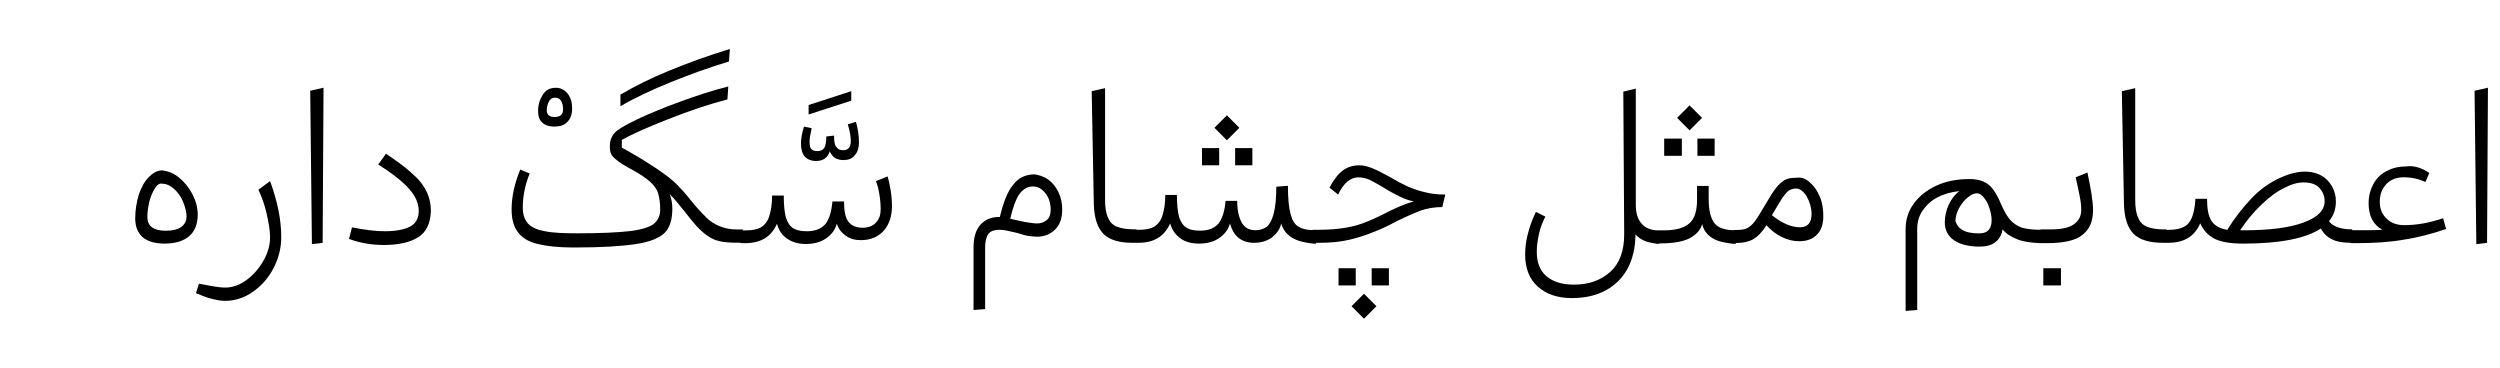 <?xml version="1.0" encoding="UTF-8"?>
<svg id="Layer_1" data-name="Layer 1" xmlns="http://www.w3.org/2000/svg" viewBox="0 0 340 50">
  <path d="M26.19,26.46c-.47-.94-1.11-1.7-1.82-2.29-.7-.59-1.46-.88-2.29-1-.7,0-1.29,.35-1.87,.94-.59,.59-1,1.41-1.35,2.4-.29,1.05-.47,2.05-.47,3.16,0,1.17,.35,1.99,1,2.58,.7,.59,1.7,.88,2.99,.88,1.46,0,2.58-.35,3.34-1,.76-.64,1.17-1.64,1.17-2.93,0-.94-.23-1.82-.7-2.75Zm-1.52,4.39c-.47,.35-1.17,.53-2.11,.53-1.7,0-2.52-.64-2.52-1.87,0-.7,.12-1.46,.29-2.17,.18-.7,.47-1.29,.76-1.76,.29-.47,.64-.7,1-.59,.53,0,1.05,.23,1.58,.7,.53,.47,.94,1.05,1.23,1.76,.29,.7,.47,1.41,.47,1.99s-.23,1.05-.7,1.41Z"/>
  <path d="M35.15,25.82c.41,.88,.82,1.93,1.11,3.22,.29,1.29,.47,2.34,.47,3.22,0,1.05-.29,2.11-.88,3.16-.59,1.05-1.35,1.93-2.29,2.64-.94,.7-1.93,1.05-2.93,1.05-.47,0-1-.06-1.7-.18-.7-.12-1.29-.23-1.87-.35l-.41,1.29c.7,.29,1.41,.59,2.11,.76,.7,.18,1.29,.29,1.82,.29,1.35,0,2.64-.41,3.81-1.23,1.17-.82,2.11-1.87,2.81-3.22,.7-1.35,1.05-2.75,1.05-4.22,0-2.4-.53-4.92-1.52-7.62l-1.58,1.17Z"/>
  <polygon points="42.42 33.2 43.88 33.03 44 11.93 42.19 12.34 42.42 33.2"/>
  <path d="M56.42,23.95c-.7-.7-1.7-1.52-2.99-2.4l-.94-.64-1.05,1.46c1.93,1.23,3.34,2.34,4.22,3.34,.88,1,1.29,1.99,1.29,2.99s-.41,1.7-1.17,2.11c-.76,.41-1.93,.64-3.46,.64-1.23,0-2.7-.18-4.45-.53l-.41,1.58c1.46,.53,3.05,.82,4.75,.82,2.11,0,3.69-.41,4.75-1.11,1.05-.7,1.58-1.87,1.64-3.52,0-.94-.18-1.76-.53-2.52s-.88-1.52-1.64-2.23Z"/>
  <path d="M75.41,17.21c.76,0,1.35-.18,1.76-.64,.41-.41,.64-1,.64-1.82s-.18-1.46-.59-1.99c-.41-.53-.94-.82-1.64-.82-.76,0-1.35,.29-1.76,.94s-.64,1.35-.64,2.23c0,.7,.18,1.23,.59,1.58,.35,.35,.94,.53,1.64,.53Zm-.76-3.4c.18-.35,.47-.53,.82-.53s.64,.12,.82,.41c.18,.29,.29,.7,.29,1.17,0,.7-.35,1.05-1.17,1.05-.7,0-1.05-.29-1.05-.94,0-.41,.12-.82,.29-1.17Z"/>
  <path d="M99.14,8.36l.12-1.7c-2.87,.88-5.62,1.87-8.2,2.93-2.58,1.05-4.8,2.17-6.68,3.28v1.58c1.99-1.17,4.28-2.23,6.86-3.28,2.58-1.05,5.21-1.99,7.91-2.81Z"/>
  <polygon points="115.77 12.4 109.97 14.28 109.97 15.57 115.77 13.69 115.77 12.4"/>
  <path d="M111.03,21.89c.47,0,.88-.12,1.17-.35,.29-.23,.53-.53,.64-.94,.18,.35,.41,.64,.7,.88,.35,.18,.7,.29,1.17,.29,.64,0,1.17-.18,1.52-.64,.41-.41,.59-1.05,.59-1.82,0-.94-.18-1.87-.41-2.75l-1.11,.35c.29,.94,.41,1.7,.41,2.23,0,.88-.35,1.29-1.05,1.29-.47,0-.76-.18-.94-.47-.23-.29-.29-.82-.29-1.52l-1.05,.12c0,.76-.12,1.29-.29,1.58-.23,.29-.53,.41-.94,.41s-.64-.12-.82-.29c-.18-.18-.23-.53-.23-1s.12-1.05,.29-1.82l-1.05-.23c-.29,.94-.41,1.7-.41,2.34,0,.76,.18,1.35,.53,1.76,.41,.41,.94,.59,1.58,.59Z"/>
  <path d="M120.7,24l-1.58,.64c.18,.41,.35,1,.47,1.76,.12,.7,.18,1.41,.18,2.05,0,.76-.18,1.35-.64,1.82-.41,.47-1.05,.7-1.82,.7-.88,0-1.52-.29-1.93-.82-.41-.53-.59-1.46-.59-2.75h-1.58c-.12,1.35-.41,2.34-.94,3.05-.53,.64-1.41,1-2.52,1-.82,0-1.41-.12-1.87-.41-.47-.29-.76-.76-1-1.46-.18-.7-.29-1.7-.29-2.99h-1.58c0,1.23-.18,2.17-.41,2.87-.23,.7-.64,1.17-1.11,1.46-.53,.29-1.17,.41-2.05,.41h-.41v-.12h-.82c-.94,0-1.7-.18-2.4-.47-.7-.29-1.29-.7-1.76-1.17-.47-.47-1.11-1.11-1.82-1.99-.64-.82-1.23-1.52-1.82-2.11-.53-.59-1.17-1.17-1.93-1.7-.94-.7-1.76-1.23-2.52-1.7-.7-.47-1.64-1-2.75-1.64l-.64-.35v-1.05c1.23-.7,3.28-1.64,6.27-2.81,2.93-1.17,5.62-2.05,8.09-2.7l.12-1.76c-2.11,.53-4.28,1.23-6.5,2.05-2.28,.82-4.22,1.64-5.86,2.4-1.7,.82-2.7,1.41-3.11,1.87-.41,.47-.64,1.05-.64,1.82,0,.47,.06,.82,.18,1.05s.35,.53,.76,.82c.41,.35,1.05,.76,2.05,1.29,1.11,.59,1.93,1.17,2.46,1.64,.53,.47,.94,1,1.11,1.58,.18,.59,.29,1.35,.29,2.23s-.35,1.52-.94,1.99c-.59,.41-1.7,.76-3.28,.94-1.58,.18-3.93,.29-7.09,.29-1.87,0-3.34-.06-4.39-.29-1.05-.18-1.82-.53-2.29-1.05-.47-.53-.7-1.23-.7-2.17,0-1.46,.29-3.05,.94-4.63l-1.29-.53c-.76,1.87-1.17,3.69-1.17,5.39,0,1.41,.29,2.4,.88,3.16s1.46,1.29,2.7,1.58c1.23,.29,2.81,.47,4.86,.47,3.81,0,6.62-.18,8.5-.47,1.87-.29,3.16-.82,3.87-1.52,.7-.7,1.05-1.82,1.05-3.28,0-.7-.12-1.35-.35-1.99,.35,.35,.7,.76,1.05,1.17,.35,.41,.7,.88,1.05,1.29l.41,.53c.82,1.05,1.52,1.82,2.17,2.34,.64,.53,1.29,.88,1.99,1.05,.7,.18,1.58,.23,2.75,.23h.11c.12,.04,.25,.06,.42,.06h.29c2.17,0,3.57-.88,4.34-2.64,.23,.88,.7,1.58,1.41,2.05,.7,.47,1.52,.7,2.52,.7,1.05,0,1.99-.23,2.75-.76,.76-.53,1.23-1.17,1.46-1.99,.23,.7,.64,1.23,1.23,1.64,.59,.41,1.23,.59,2.05,.59,1.23,0,2.29-.41,3.05-1.23,.76-.82,1.17-1.99,1.17-3.4,0-.64-.06-1.41-.18-2.17-.12-.76-.29-1.46-.41-1.87Z"/>
  <path d="M142.55,24.41c-.59-.41-1.23-.59-1.82-.7-1.23,0-2.23,.47-2.93,1.41-.76,.88-1.35,2.4-1.82,4.39h-.12c-1.05,0-1.87,.35-2.52,1.05-.64,.7-.94,1.76-.94,3.16v8.44l1.58-.12v-8.44c0-.82,.18-1.46,.47-1.82s.82-.53,1.46-.53c.41,0,.76,.06,1.05,.12,.29,.06,.7,.18,1.29,.29,.64,.18,1.11,.35,1.52,.41,.41,.06,.82,.12,1.29,.12,1,0,1.82-.35,2.46-1,.64-.64,.94-1.52,.94-2.7,0-.88-.18-1.7-.53-2.4-.35-.7-.82-1.29-1.41-1.7Zm-.18,5.51c-.35,.29-.76,.47-1.35,.47-.35,0-.7-.06-1.11-.12s-.82-.12-1.23-.23l-1.29-.29c.35-1.52,.76-2.64,1.23-3.34,.53-.7,1.11-1.05,1.87-1.05,.7,0,1.23,.35,1.7,.94,.47,.59,.7,1.35,.7,2.23,0,.64-.18,1.11-.53,1.41Z"/>
  <rect x="167.98" y="20.14" width="2.34" height="2.34"/>
  <rect x="165.66" y="16.18" width="2.4" height="2.4" transform="translate(36.58 123.08) rotate(-45)"/>
  <rect x="163.47" y="20.14" width="2.34" height="2.34"/>
  <path d="M191.3,25.29c-.64-.29-1.41-.7-2.29-1.23-1-.53-1.76-.94-2.34-1.17-.59-.23-1.17-.41-1.76-.41-.88,0-1.64,.23-2.28,.7-.64,.47-1.23,1.23-1.82,2.34l1.17,.94c.76-1.58,1.7-2.34,2.75-2.34,.53,0,1.05,.12,1.58,.35,.47,.23,1.17,.64,1.99,1.11,.82,.53,1.52,.88,2.11,1.17,.59,.29,1.23,.53,1.87,.64-.64,.18-1.29,.41-1.82,.64-.53,.23-1.23,.53-1.99,.94-1.05,.53-1.93,.94-2.7,1.23-.7,.29-1.64,.59-2.7,.76-1.05,.18-2.28,.29-3.69,.29h-.59c-.15,0-.26,.01-.36,.04-.74-.03-1.36-.16-1.81-.45-.53-.29-.88-.88-1.11-1.76-.23-.88-.35-2.11-.35-3.81l-1.58,.12c0,1.52-.12,2.75-.35,3.63-.23,.88-.53,1.46-.94,1.82-.41,.29-.94,.47-1.52,.47-.82,0-1.46-.29-1.87-1-.41-.7-.64-1.7-.64-2.99h-1.58c-.12,1.35-.41,2.34-.94,3.05-.53,.64-1.35,1-2.52,1-.82,0-1.41-.12-1.87-.41s-.76-.76-1-1.46c-.18-.7-.29-1.7-.29-2.99h-1.58c0,1.23-.18,2.17-.41,2.87-.23,.7-.64,1.17-1.11,1.46-.53,.29-1.17,.41-2.05,.41h-.35v-.06h-.29c-1,0-1.76-.12-2.34-.35-.59-.23-1-.64-1.23-1.23-.29-.59-.41-1.41-.41-2.46V11.99l-1.82,.41,.29,15.41c.06,1.82,.47,3.11,1.29,3.98,.82,.82,2.11,1.23,3.93,1.23h.82c2.17,0,3.57-.88,4.34-2.64,.23,.88,.76,1.58,1.41,2.05,.64,.47,1.52,.7,2.52,.7,1.05,0,1.99-.23,2.75-.76,.76-.53,1.23-1.17,1.46-1.99,.47,1.76,1.58,2.64,3.28,2.64,.94,0,1.7-.23,2.4-.7,.64-.53,1.11-1.11,1.29-1.93,.23,.82,.7,1.46,1.46,1.93,.76,.47,1.76,.7,2.99,.82h.29v-.12h.41c1.52,0,2.87-.12,4.1-.41s2.29-.64,3.16-1c.94-.35,1.99-.82,3.16-1.46,1.41-.7,2.52-1.17,3.4-1.52,.88-.29,1.87-.47,2.93-.47l.41-1.7c-1.05,0-2.05-.12-2.93-.35s-1.7-.53-2.34-.82Z"/>
  <rect x="184.3" y="40.44" width="2.4" height="2.4" transform="translate(24.89 143.37) rotate(-45)"/>
  <rect x="182.04" y="36.48" width="2.34" height="2.34"/>
  <rect x="186.55" y="36.48" width="2.34" height="2.34"/>
  <rect x="228.59" y="14.83" width="2.4" height="2.4" transform="translate(55.96 167.18) rotate(-45)"/>
  <rect x="226.33" y="18.85" width="2.4" height="2.34"/>
  <rect x="230.85" y="18.85" width="2.34" height="2.34"/>
  <path d="M246.14,24.82c-.53-.53-1.17-.76-1.87-.64-.59,0-1.11,.06-1.52,.29s-.82,.59-1.23,1.11c-.41,.53-.88,1.29-1.46,2.29-.59,1-1.05,1.76-1.41,2.23-.35,.47-.7,.76-1.05,.94-.35,.18-.82,.23-1.35,.23h-.12c-.18,0-.31,.01-.41,.04-1.16-.04-2.03-.32-2.52-.92-.53-.64-.82-1.76-.82-3.28v-1.82h-1.58v1.82c0,1.46-.29,2.58-1,3.22-.7,.64-1.82,1-3.52,1h-.64s-.12,0-.12,0c-.94,0-1.7-.29-2.23-.88-.53-.59-.82-1.41-.82-2.58V12.05l-1.7,.41,.12,19.39c0,2.23-.59,3.93-1.87,5.1s-2.93,1.76-4.98,1.76c-1.64,0-2.87-.41-3.75-1.17-.88-.76-1.29-1.87-1.29-3.34,0-.76,.12-1.52,.29-2.34,.18-.82,.47-1.64,.88-2.4l-1.29-.64c-.53,1.11-.88,2.11-1.11,3.05-.23,.88-.35,1.82-.35,2.75,0,1.82,.53,3.28,1.7,4.34,1.17,1.05,2.7,1.58,4.63,1.58,1.82,0,3.34-.35,4.63-1.05s2.28-1.7,2.99-2.99c.7-1.35,1.05-2.87,1.05-4.63,.29,.35,.7,.64,1.23,.88,.53,.23,1.05,.29,1.7,.41h.29v-.06h.18c1.76,0,3.05-.23,3.98-.7,.94-.53,1.46-1.11,1.7-1.93,.18,.82,.64,1.46,1.41,1.93,.76,.47,1.76,.64,2.87,.76h.29v-.12s.04,0,.06,0h.12c.88,0,1.64-.18,2.23-.53,.59-.35,1.17-.94,1.76-1.87,.59,.64,1.23,1.17,2.05,1.58,.82,.41,1.64,.59,2.4,.59,1,0,1.82-.29,2.4-.88s.88-1.41,.88-2.52c0-.94-.12-1.82-.47-2.64s-.76-1.46-1.35-1.93Zm-1.35,6.09c-1.17,0-2.4-.53-3.81-1.64,.64-1.11,1.11-1.87,1.41-2.34,.35-.47,.59-.82,.88-1,.29-.18,.59-.29,1-.29,.53,0,1.05,.41,1.46,1.11,.41,.76,.64,1.52,.64,2.34,0,1.23-.53,1.82-1.58,1.82Z"/>
  <rect x="277.89" y="36.48" width="2.4" height="2.34"/>
  <path d="M282.29,24.12c.18,.76,.35,1.58,.53,2.46,.18,.82,.23,1.52,.23,1.99,0,.82-.35,1.46-1,1.93-.64,.47-1.7,.7-3.22,.7h-1.05c-.19,0-.33,.02-.43,.05-.96-.01-1.78-.12-2.38-.29-.64-.23-1.17-.59-1.58-1.05-.41-.47-.82-1.17-1.23-2.11-.35-.88-.76-1.58-1.11-2.05-.35-.47-.76-.82-1.29-1.05-.47-.23-1.17-.35-1.93-.35-1.64,0-3.16,.29-4.45,.88-1.29,.59-2.34,1.41-3.11,2.46s-1.11,2.23-1.11,3.52v11.07l1.58-.12v-11.07c0-.88,.23-1.7,.7-2.4,.47-.7,1.11-1.35,1.99-1.82,.88-.47,1.87-.76,3.05-.88-.64,.47-1.11,1.11-1.46,1.87-.35,.76-.53,1.58-.53,2.4,0,1,.41,1.82,1.23,2.4,.88,.59,2.05,.88,3.52,.88,.82,0,1.58-.18,2.11-.59,.53-.41,.88-1,1-1.76,.47,.59,1.11,1,1.99,1.35,.88,.35,1.87,.47,3.11,.53h.35s0,0,0,0h.53c2.29,0,3.93-.35,4.86-1.11,1-.76,1.46-1.87,1.46-3.4,0-1.17-.29-2.87-.76-5.1l-1.58,.64Zm-13.12,7.62c-.94,0-1.7-.12-2.29-.47-.59-.35-.82-.82-.94-1.23,0-.53,.18-1.11,.47-1.7,.35-.59,.7-1.11,1.17-1.46,.47-.41,.88-.59,1.29-.59,.29,0,.64,.18,.94,.59,.35,.41,.59,.88,.76,1.46,.18,.53,.29,1.11,.29,1.58,0,1.23-.53,1.82-1.7,1.82Z"/>
  <path d="M326.99,30.62c-1,0-1.82-.29-2.4-.88-.64-.59-.94-1.35-.94-2.29,0-1,.29-1.76,.88-2.4,.59-.64,1.41-.94,2.4-.94,1.05,0,2.05,.23,2.93,.64l.53-1.23c-1.05-.7-2.11-1.05-3.22-.88-1,0-1.87,.23-2.64,.64-.76,.41-1.35,1-1.76,1.76-.41,.76-.64,1.64-.64,2.58,0,1.7,.59,2.93,1.87,3.63-.76,.06-1.99,.06-3.63,.06h-.41s-.04,0-.06,0v-.12h-.12c-.76,0-1.41-.12-1.87-.29-.47-.18-.88-.41-1.17-.82,.64-.76,.94-1.64,.94-2.7,0-.76-.18-1.41-.53-2.05-.35-.59-.82-1.11-1.46-1.46-.64-.35-1.35-.53-2.23-.53-1.11,0-2.34,.35-3.57,.94-1.23,.59-2.52,1.46-3.69,2.7s-2.29,2.64-3.28,4.28c-1.05-.18-1.76-.59-2.17-1.23s-.59-1.64-.59-2.99h-1.58c-.06,1.05-.23,1.93-.47,2.52-.23,.59-.59,1.05-1.11,1.29-.53,.29-1.23,.41-2.11,.41h-.23v-.06h-.29c-1,0-1.76-.12-2.34-.35-.59-.23-1-.64-1.23-1.23-.29-.59-.41-1.41-.41-2.46V11.99l-1.82,.41,.29,15.41c.06,1.82,.47,3.11,1.29,3.98,.82,.82,2.17,1.23,3.98,1.23h.76c2.17,0,3.57-.88,4.34-2.64,.41,.88,1,1.58,1.87,2.05,.88,.47,2.23,.7,3.98,.7,4.98,0,8.5-.7,10.55-2.05,.35,.64,.88,1.17,1.52,1.46,.63,.34,1.43,.46,2.39,.47,.12,.04,.26,.06,.42,.06h.29c2.46,0,4.69-.12,6.62-.47,1.99-.29,3.93-.82,5.8-1.46l-.41-1.46c-1.87,.64-3.63,.94-5.27,.94Zm-13.71-.35c-1.93,.7-4.63,1.05-8.09,1.05h-.53c.88-1.35,1.87-2.52,2.93-3.52,1.05-1,2.05-1.76,3.05-2.23,1-.53,1.87-.76,2.64-.76,.94,0,1.7,.23,2.17,.76,.47,.53,.7,1.11,.7,1.76,0,1.29-.94,2.23-2.87,2.93Z"/>
  <polygon points="336.54 12.34 336.78 33.2 338.24 33.03 338.36 11.93 336.54 12.34"/>
</svg>